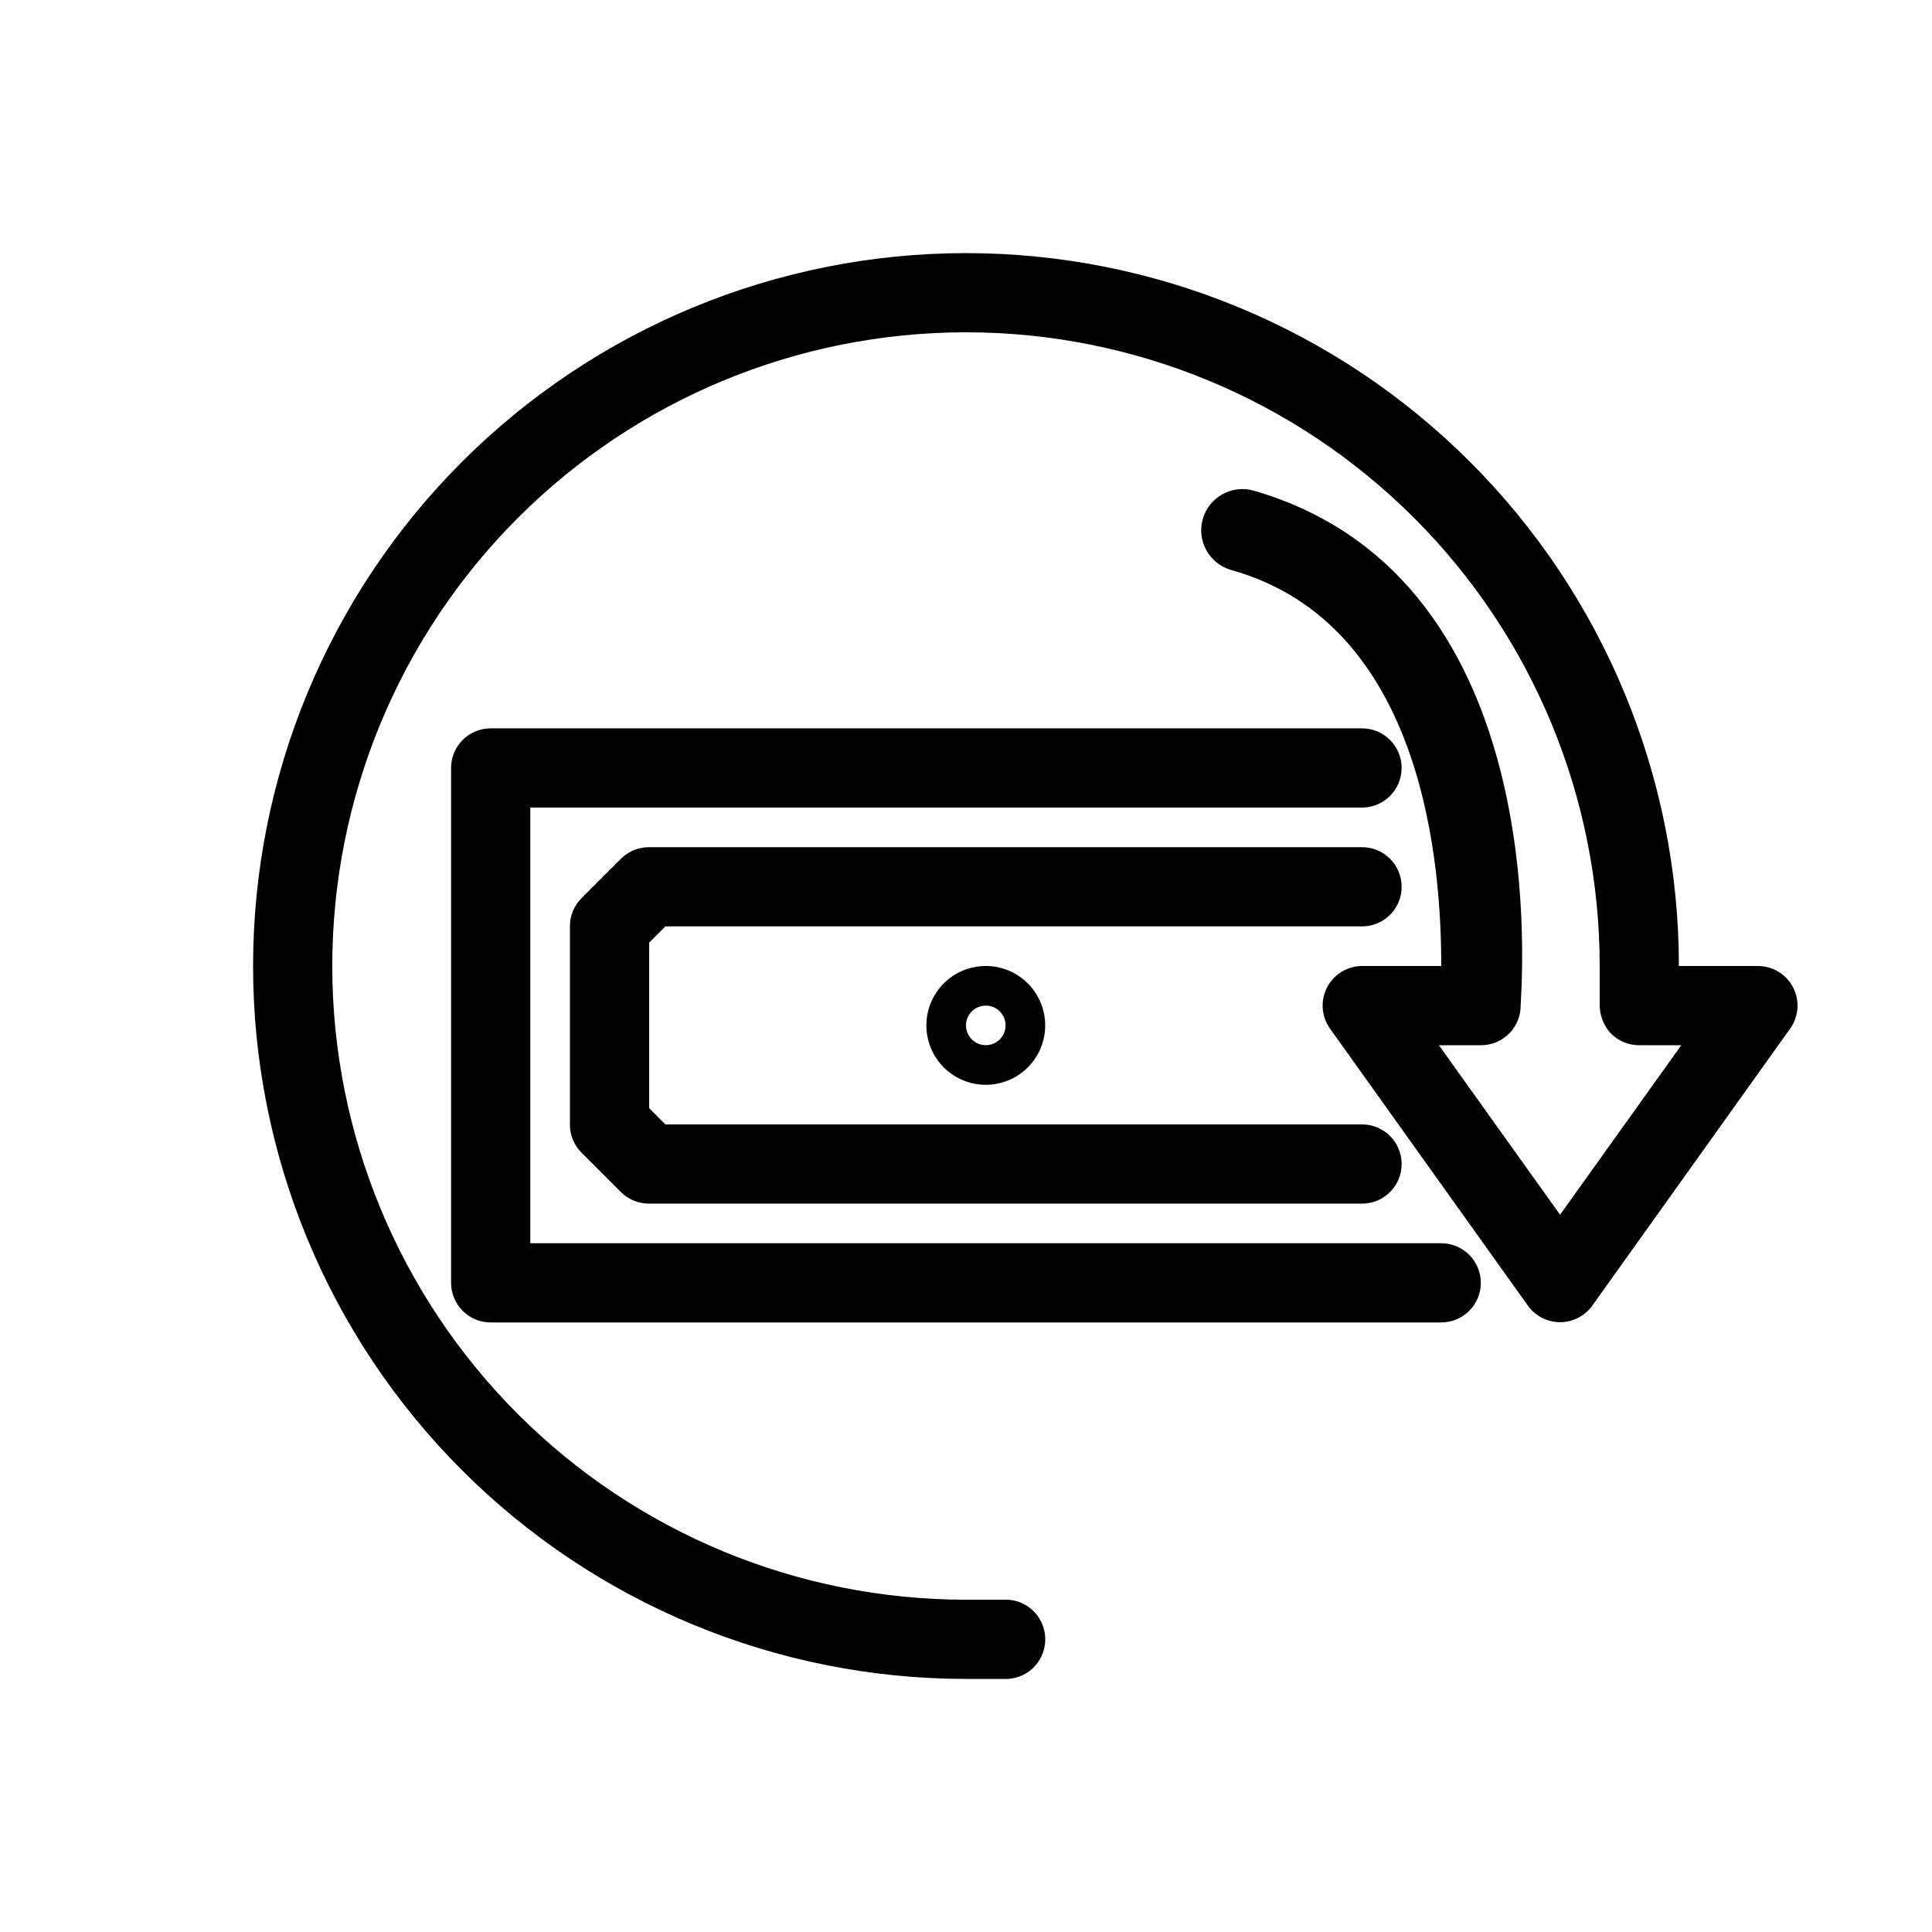 <?xml version="1.0" encoding="UTF-8"?>
<!-- Uploaded to: SVG Repo, www.svgrepo.com, Generator: SVG Repo Mixer Tools -->
<svg fill="#000000" width="800px" height="800px" version="1.1" viewBox="144 144 512 512" xmlns="http://www.w3.org/2000/svg">
 <path d="m618.42 416.58-52.48 73.473c-1.973 2.727-5.137 4.34-8.504 4.34-3.363 0-6.527-1.613-8.5-4.34l-52.48-73.473c-2.273-3.191-2.578-7.387-0.789-10.875 1.789-3.488 5.371-5.691 9.289-5.707h20.992c0-24.77-3.777-90.477-55.734-104.96h0.004c-5.797-1.684-9.137-7.742-7.453-13.539 1.68-5.797 7.742-9.137 13.539-7.453 81.133 23.512 70.637 132.88 70.637 137.5-0.539 5.383-5.086 9.477-10.496 9.449h-11.125l32.117 44.922 32.121-44.922h-11.129c-2.891 0.016-5.664-1.16-7.66-3.254-1.926-2.164-2.938-4.984-2.836-7.875v-9.867 0.004c0-44.543-17.691-87.258-49.188-118.75-31.492-31.496-74.207-49.188-118.75-49.188-44.543 0-87.258 17.691-118.75 49.188-31.496 31.492-49.188 74.207-49.188 118.75 0 44.539 17.691 87.254 49.188 118.75 31.492 31.496 74.207 49.188 118.75 49.188h9.867-0.004c2.785-0.172 5.523 0.773 7.613 2.625 2.086 1.852 3.352 4.457 3.516 7.242 0.172 2.785-0.773 5.523-2.625 7.613-1.852 2.086-4.457 3.352-7.242 3.512h-11.125c-50.109 0-98.164-19.902-133.59-55.336-35.43-35.43-55.336-83.484-55.336-133.59 0-50.109 19.906-98.164 55.336-133.59s83.484-55.336 133.59-55.336c50.105 0 98.16 19.906 133.59 55.336 35.434 35.43 55.336 83.484 55.336 133.59h20.992c3.922 0.016 7.504 2.219 9.293 5.707 1.789 3.488 1.484 7.684-0.789 10.875zm-92.473 56.891h-241.41v-115.46h220.41c5.797 0 10.496-4.699 10.496-10.496s-4.699-10.496-10.496-10.496h-230.91c-5.797 0-10.496 4.699-10.496 10.496v136.45c0 2.785 1.105 5.457 3.074 7.422 1.969 1.969 4.637 3.074 7.422 3.074h251.9c5.797 0 10.496-4.699 10.496-10.496 0-5.793-4.699-10.492-10.496-10.492zm-10.496-94.465c0-2.785-1.105-5.453-3.074-7.422-1.965-1.969-4.637-3.074-7.422-3.074h-188.93c-2.789-0.016-5.473 1.078-7.453 3.043l-10.496 10.496c-1.965 1.98-3.059 4.66-3.043 7.453v52.48c-0.016 2.789 1.078 5.469 3.043 7.449l10.496 10.496c1.98 1.965 4.664 3.062 7.453 3.047h188.93c5.797 0 10.496-4.699 10.496-10.496s-4.699-10.496-10.496-10.496h-184.62l-4.301-4.305v-43.875l4.305-4.305 184.62 0.004c2.785 0 5.457-1.105 7.422-3.074 1.969-1.969 3.074-4.641 3.074-7.422zm-110.21 20.992c4.176 0 8.18 1.656 11.133 4.609s4.613 6.957 4.613 11.133c0 4.176-1.66 8.18-4.613 11.133s-6.957 4.613-11.133 4.613c-4.176 0-8.18-1.66-11.133-4.613s-4.609-6.957-4.609-11.133c0-4.176 1.656-8.18 4.609-11.133s6.957-4.609 11.133-4.609zm0 10.496c-2.121 0-4.035 1.277-4.848 3.238s-0.363 4.219 1.137 5.719 3.758 1.949 5.719 1.137c1.961-0.812 3.242-2.727 3.242-4.848 0-1.391-0.555-2.727-1.539-3.711s-2.32-1.535-3.711-1.535z"/>
</svg>